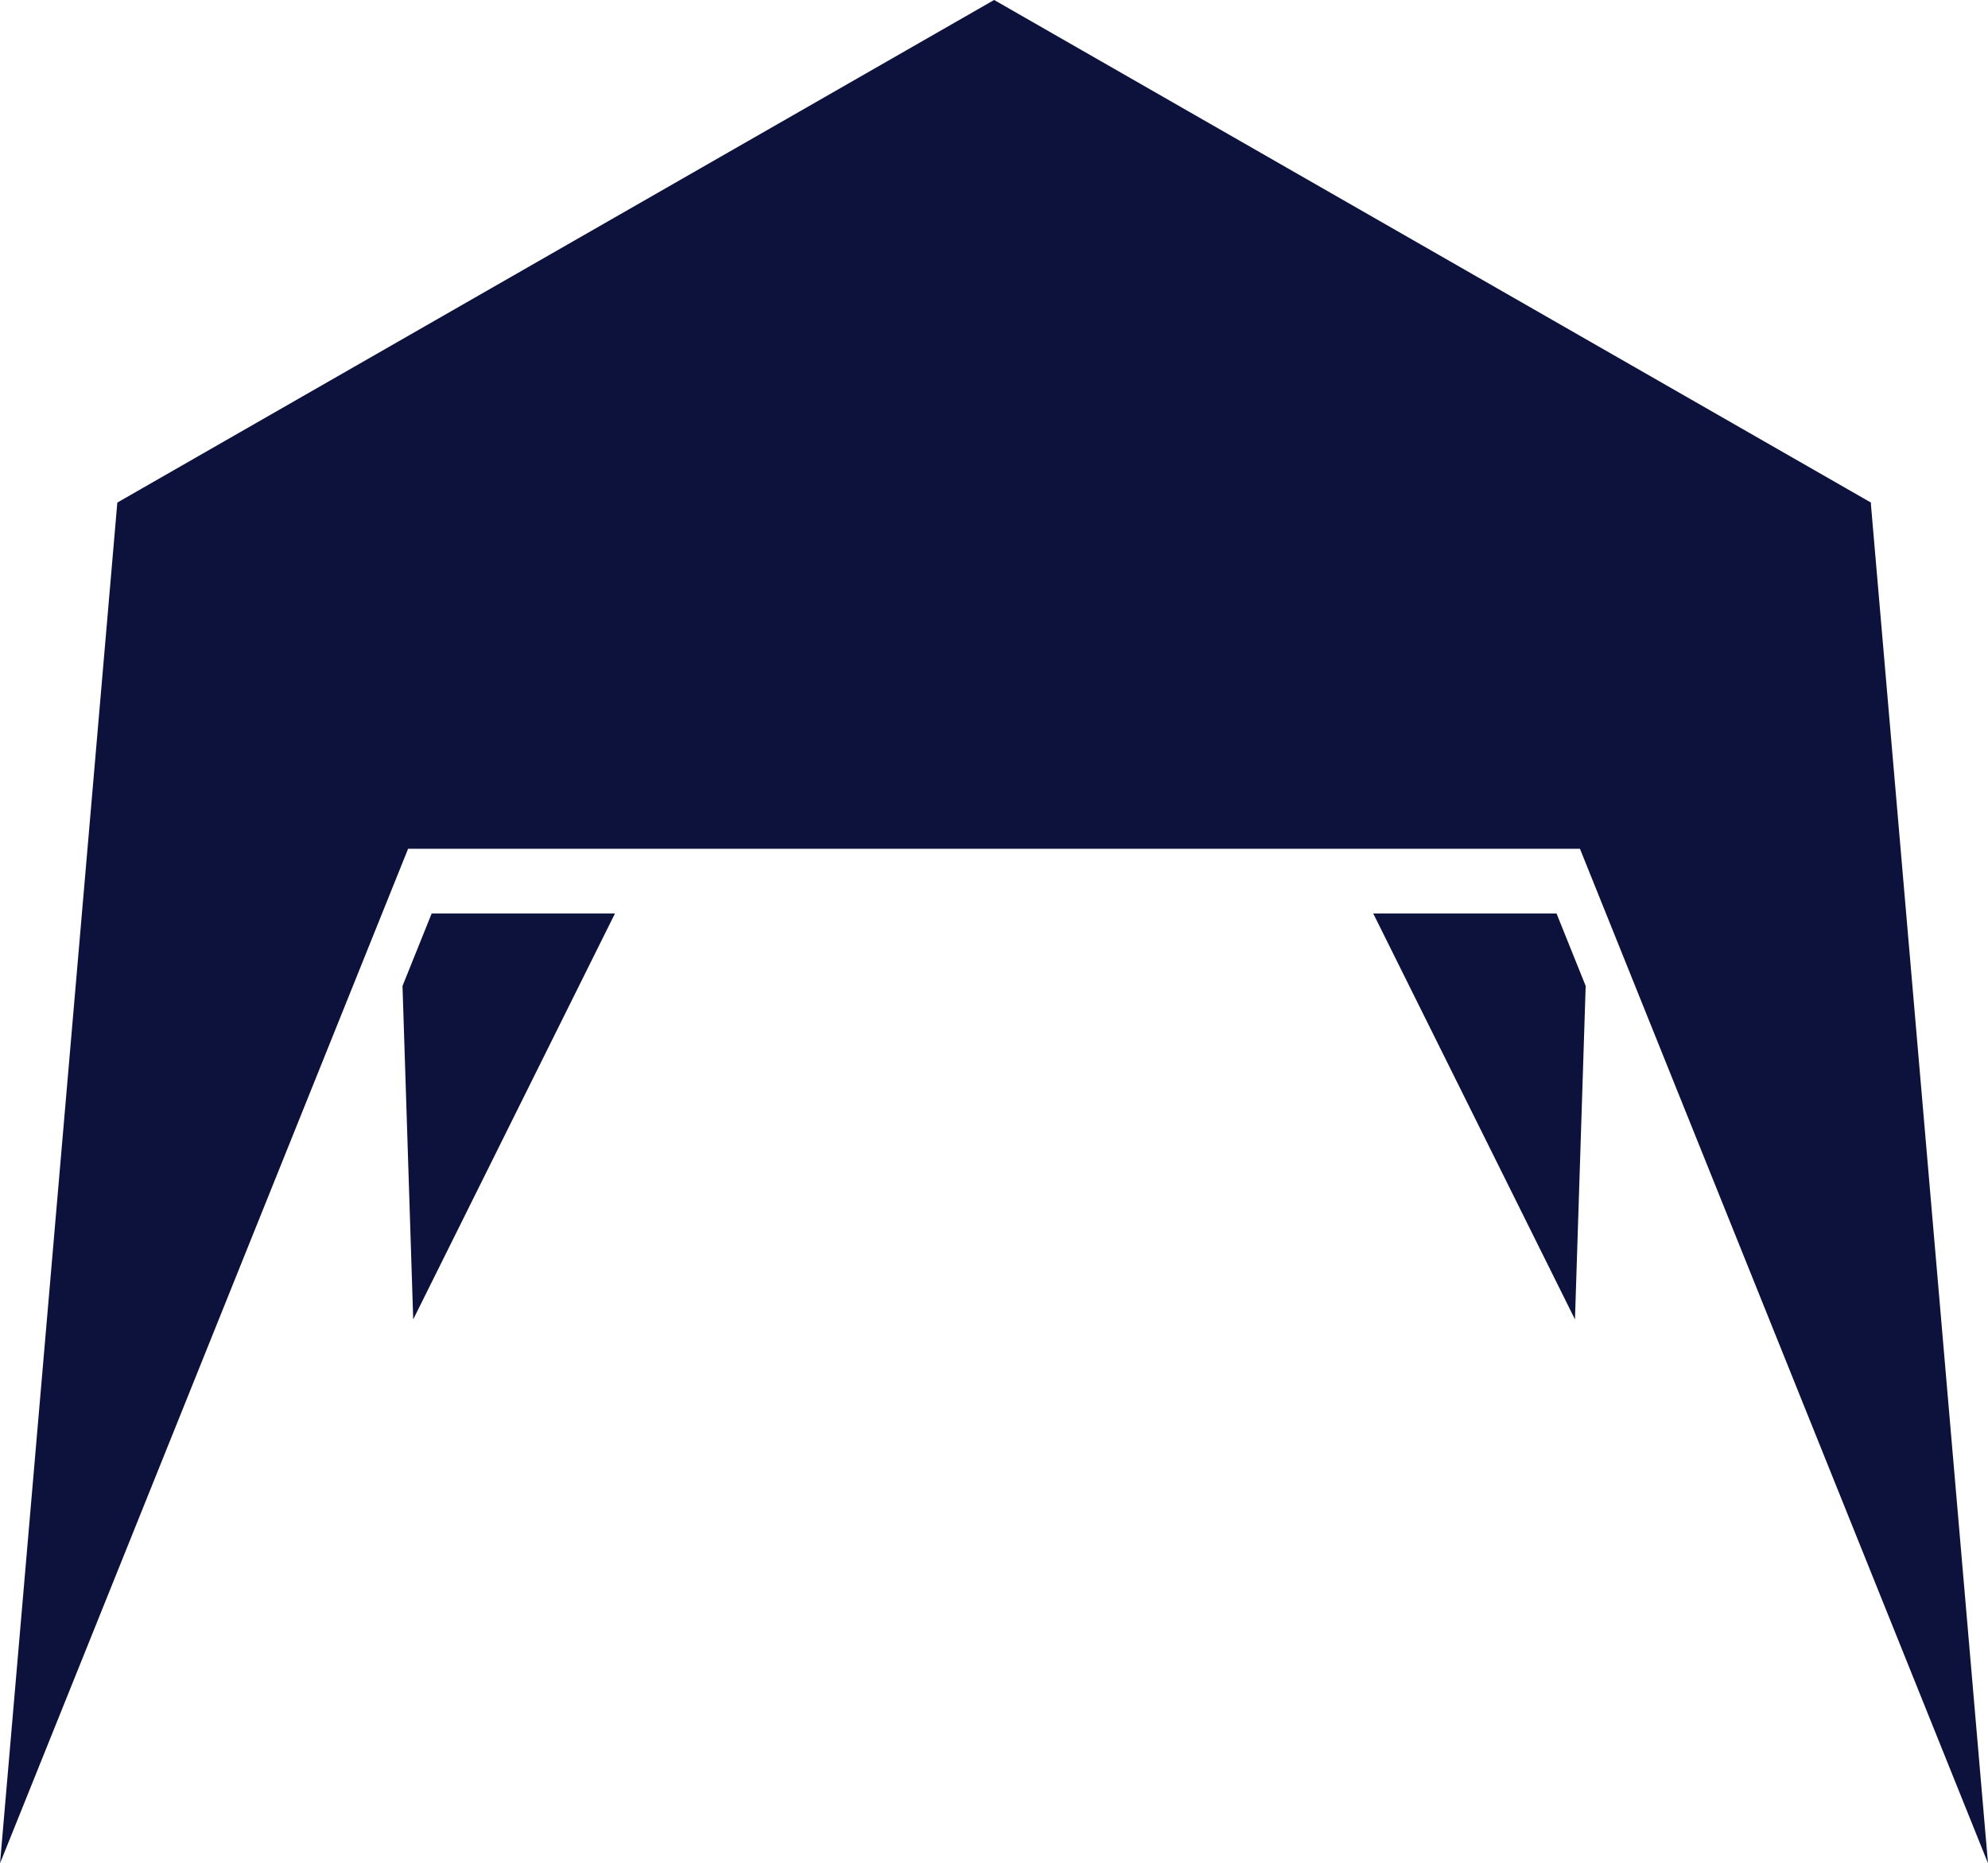 <svg xmlns="http://www.w3.org/2000/svg" width="197.004" height="184.662" viewBox="0 0 197.004 184.662"><g id="Gruppe_643" data-name="Gruppe 643" transform="translate(-3059.837 -91.982)"><path id="Pfad_368" data-name="Pfad 368" d="M3216.405,176.1l40.436,100.54-11.6-134.651v-.2l-86.889-49.809-86.889,49.809-11.622,134.853,40.436-100.54Z" transform="translate(0 0)" fill="#0d123c"></path><path id="Pfad_369" data-name="Pfad 369" d="M3106.127,202.209l1.061,33.045,19.994-40.231h-18.164Z" transform="translate(-6.403 -12.513)" fill="#0d123c"></path><path id="Pfad_370" data-name="Pfad 370" d="M3217.765,195.022l19.993,40.231,1.061-33.045-2.89-7.187Z" transform="translate(-21.847 -12.513)" fill="#0d123c"></path></g></svg>